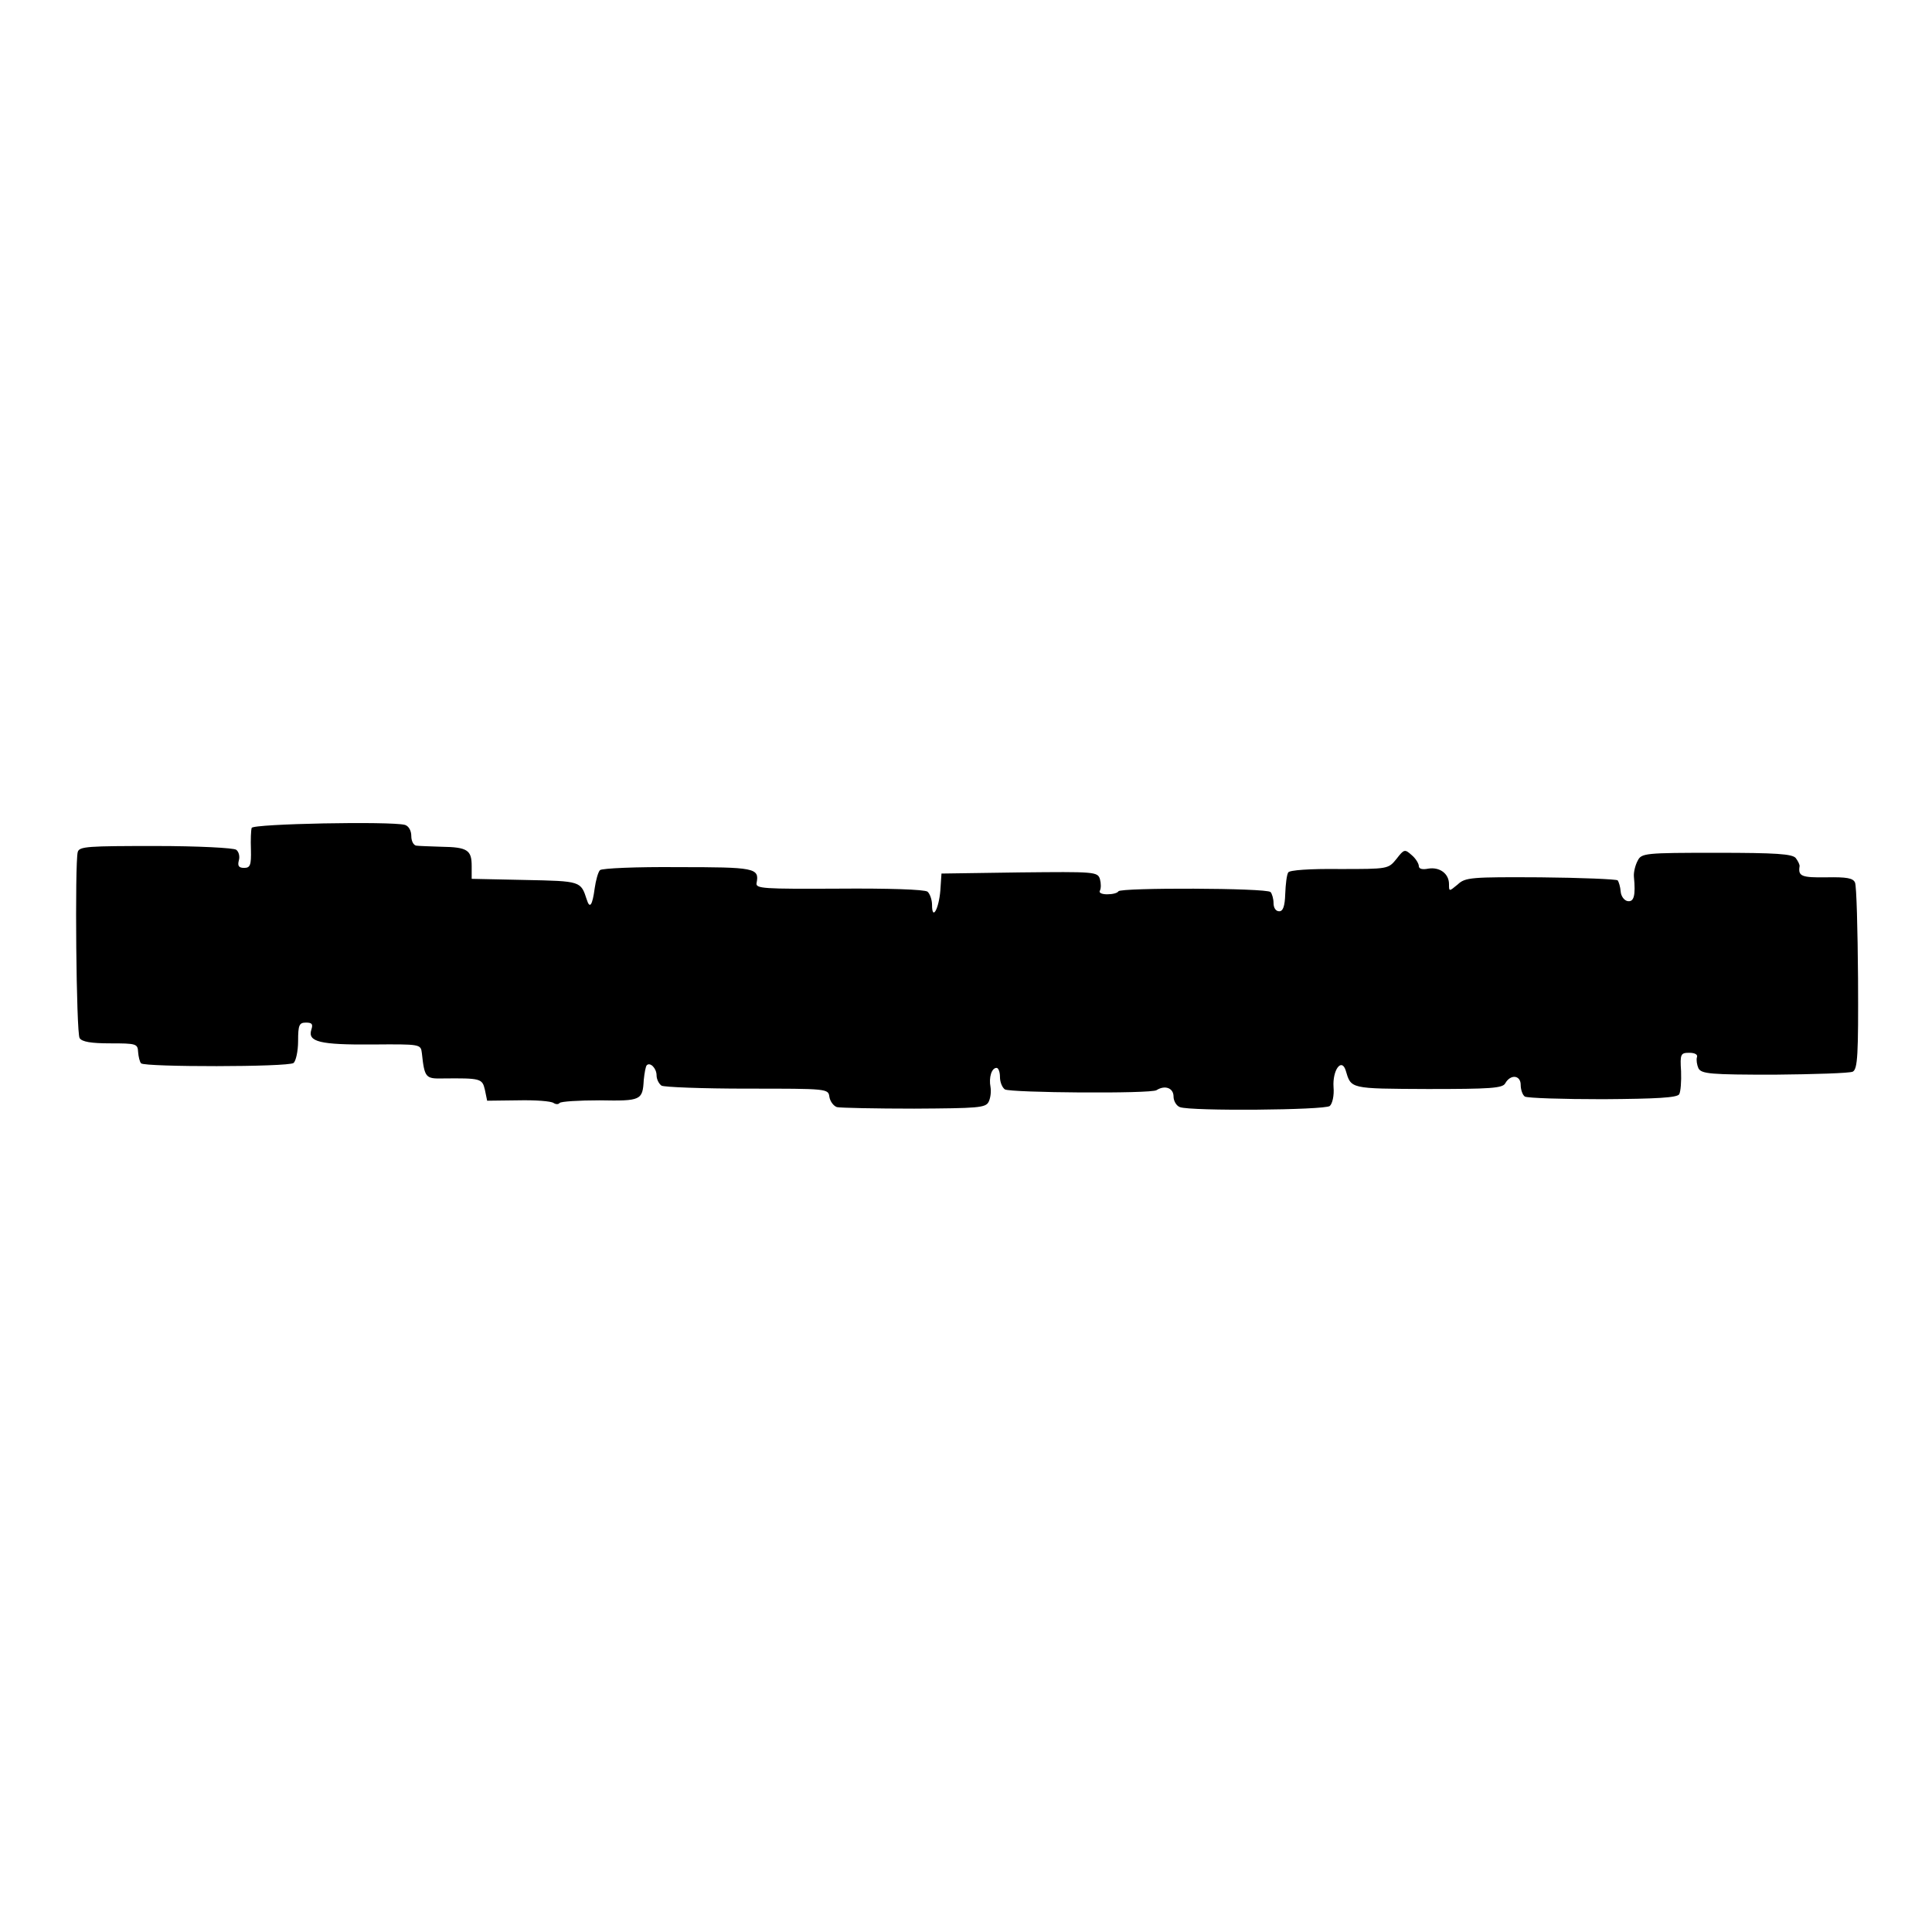 <?xml version="1.0" standalone="no"?>
<!DOCTYPE svg PUBLIC "-//W3C//DTD SVG 20010904//EN"
 "http://www.w3.org/TR/2001/REC-SVG-20010904/DTD/svg10.dtd">
<svg version="1.0" xmlns="http://www.w3.org/2000/svg"
 width="512pt" height="512pt" viewBox="0 0 512 512"
 preserveAspectRatio="xMidYMid meet">
<g transform="translate(0,512) scale(0.1,-0.1)"
fill="#000000" stroke="none">
<path d="M667 2926 c-2 -6 -3 -32 -2 -58 1 -41 -2 -48 -18 -48 -14 0 -18 5
-14 20 3 10 0 23 -7 28 -6 5 -102 10 -213 10 -180 0 -203 -1 -207 -16 -8 -30
-4 -480 5 -493 6 -10 31 -14 81 -14 69 0 73 -1 74 -23 1 -12 4 -26 8 -30 11
-10 389 -10 404 1 6 5 12 31 12 58 0 43 3 49 21 49 16 0 19 -4 14 -19 -10 -32
23 -40 161 -39 129 1 129 1 132 -23 7 -65 10 -68 55 -67 101 1 105 0 112 -30
l6 -29 82 1 c45 1 87 -2 94 -7 6 -4 13 -4 16 0 3 4 51 7 106 7 110 -2 114 0
117 54 2 19 5 36 8 39 9 9 26 -8 26 -27 0 -10 6 -22 13 -27 6 -4 109 -8 227
-8 214 0 215 0 218 -22 2 -12 11 -24 20 -27 9 -2 102 -4 205 -4 168 1 189 2
197 18 5 10 7 27 5 39 -5 26 3 51 16 51 5 0 9 -11 9 -24 0 -14 6 -28 13 -33
15 -9 388 -12 402 -2 22 14 45 6 45 -17 0 -12 8 -25 17 -28 29 -11 383 -8 397
3 7 6 12 28 10 50 -3 45 21 78 32 45 15 -50 9 -49 218 -50 165 0 198 2 205 15
14 25 41 22 41 -4 0 -13 5 -27 11 -31 7 -4 99 -7 207 -7 143 1 196 4 202 13 4
7 6 34 5 61 -3 46 -1 49 22 49 15 0 23 -5 20 -12 -2 -7 0 -20 4 -29 8 -15 32
-17 201 -17 106 1 200 4 208 8 13 7 15 44 14 247 -1 131 -4 245 -8 254 -5 12
-22 15 -76 14 -66 -1 -75 3 -71 29 1 4 -4 14 -10 22 -9 11 -52 14 -210 14
-190 0 -199 -1 -209 -21 -6 -11 -11 -30 -10 -42 5 -51 0 -68 -17 -65 -9 2 -17
13 -18 25 -1 13 -5 26 -8 30 -4 3 -96 7 -205 8 -183 1 -199 0 -219 -19 -23
-19 -23 -19 -23 1 0 28 -25 46 -55 41 -15 -3 -25 -1 -25 7 0 6 -8 20 -19 29
-18 16 -20 16 -40 -10 -22 -27 -22 -27 -151 -27 -79 1 -133 -3 -136 -9 -4 -6
-7 -31 -8 -57 -1 -33 -6 -46 -16 -46 -9 0 -15 9 -15 22 0 11 -4 25 -8 29 -11
11 -397 12 -403 2 -3 -5 -16 -8 -30 -8 -14 0 -23 4 -19 10 3 6 3 19 0 30 -6
20 -14 20 -213 18 l-207 -3 -3 -45 c-4 -49 -22 -81 -22 -38 0 14 -6 30 -12 35
-8 6 -106 9 -235 8 -201 -1 -221 0 -218 15 8 40 -5 42 -209 42 -109 1 -201 -3
-206 -8 -5 -5 -11 -27 -14 -48 -6 -45 -13 -56 -21 -30 -16 49 -15 49 -164 52
l-141 3 0 34 c0 42 -11 50 -80 51 -30 1 -61 2 -67 3 -7 1 -13 12 -13 25 0 15
-7 27 -17 30 -38 10 -402 3 -406 -8z"/>
</g>
</svg>
